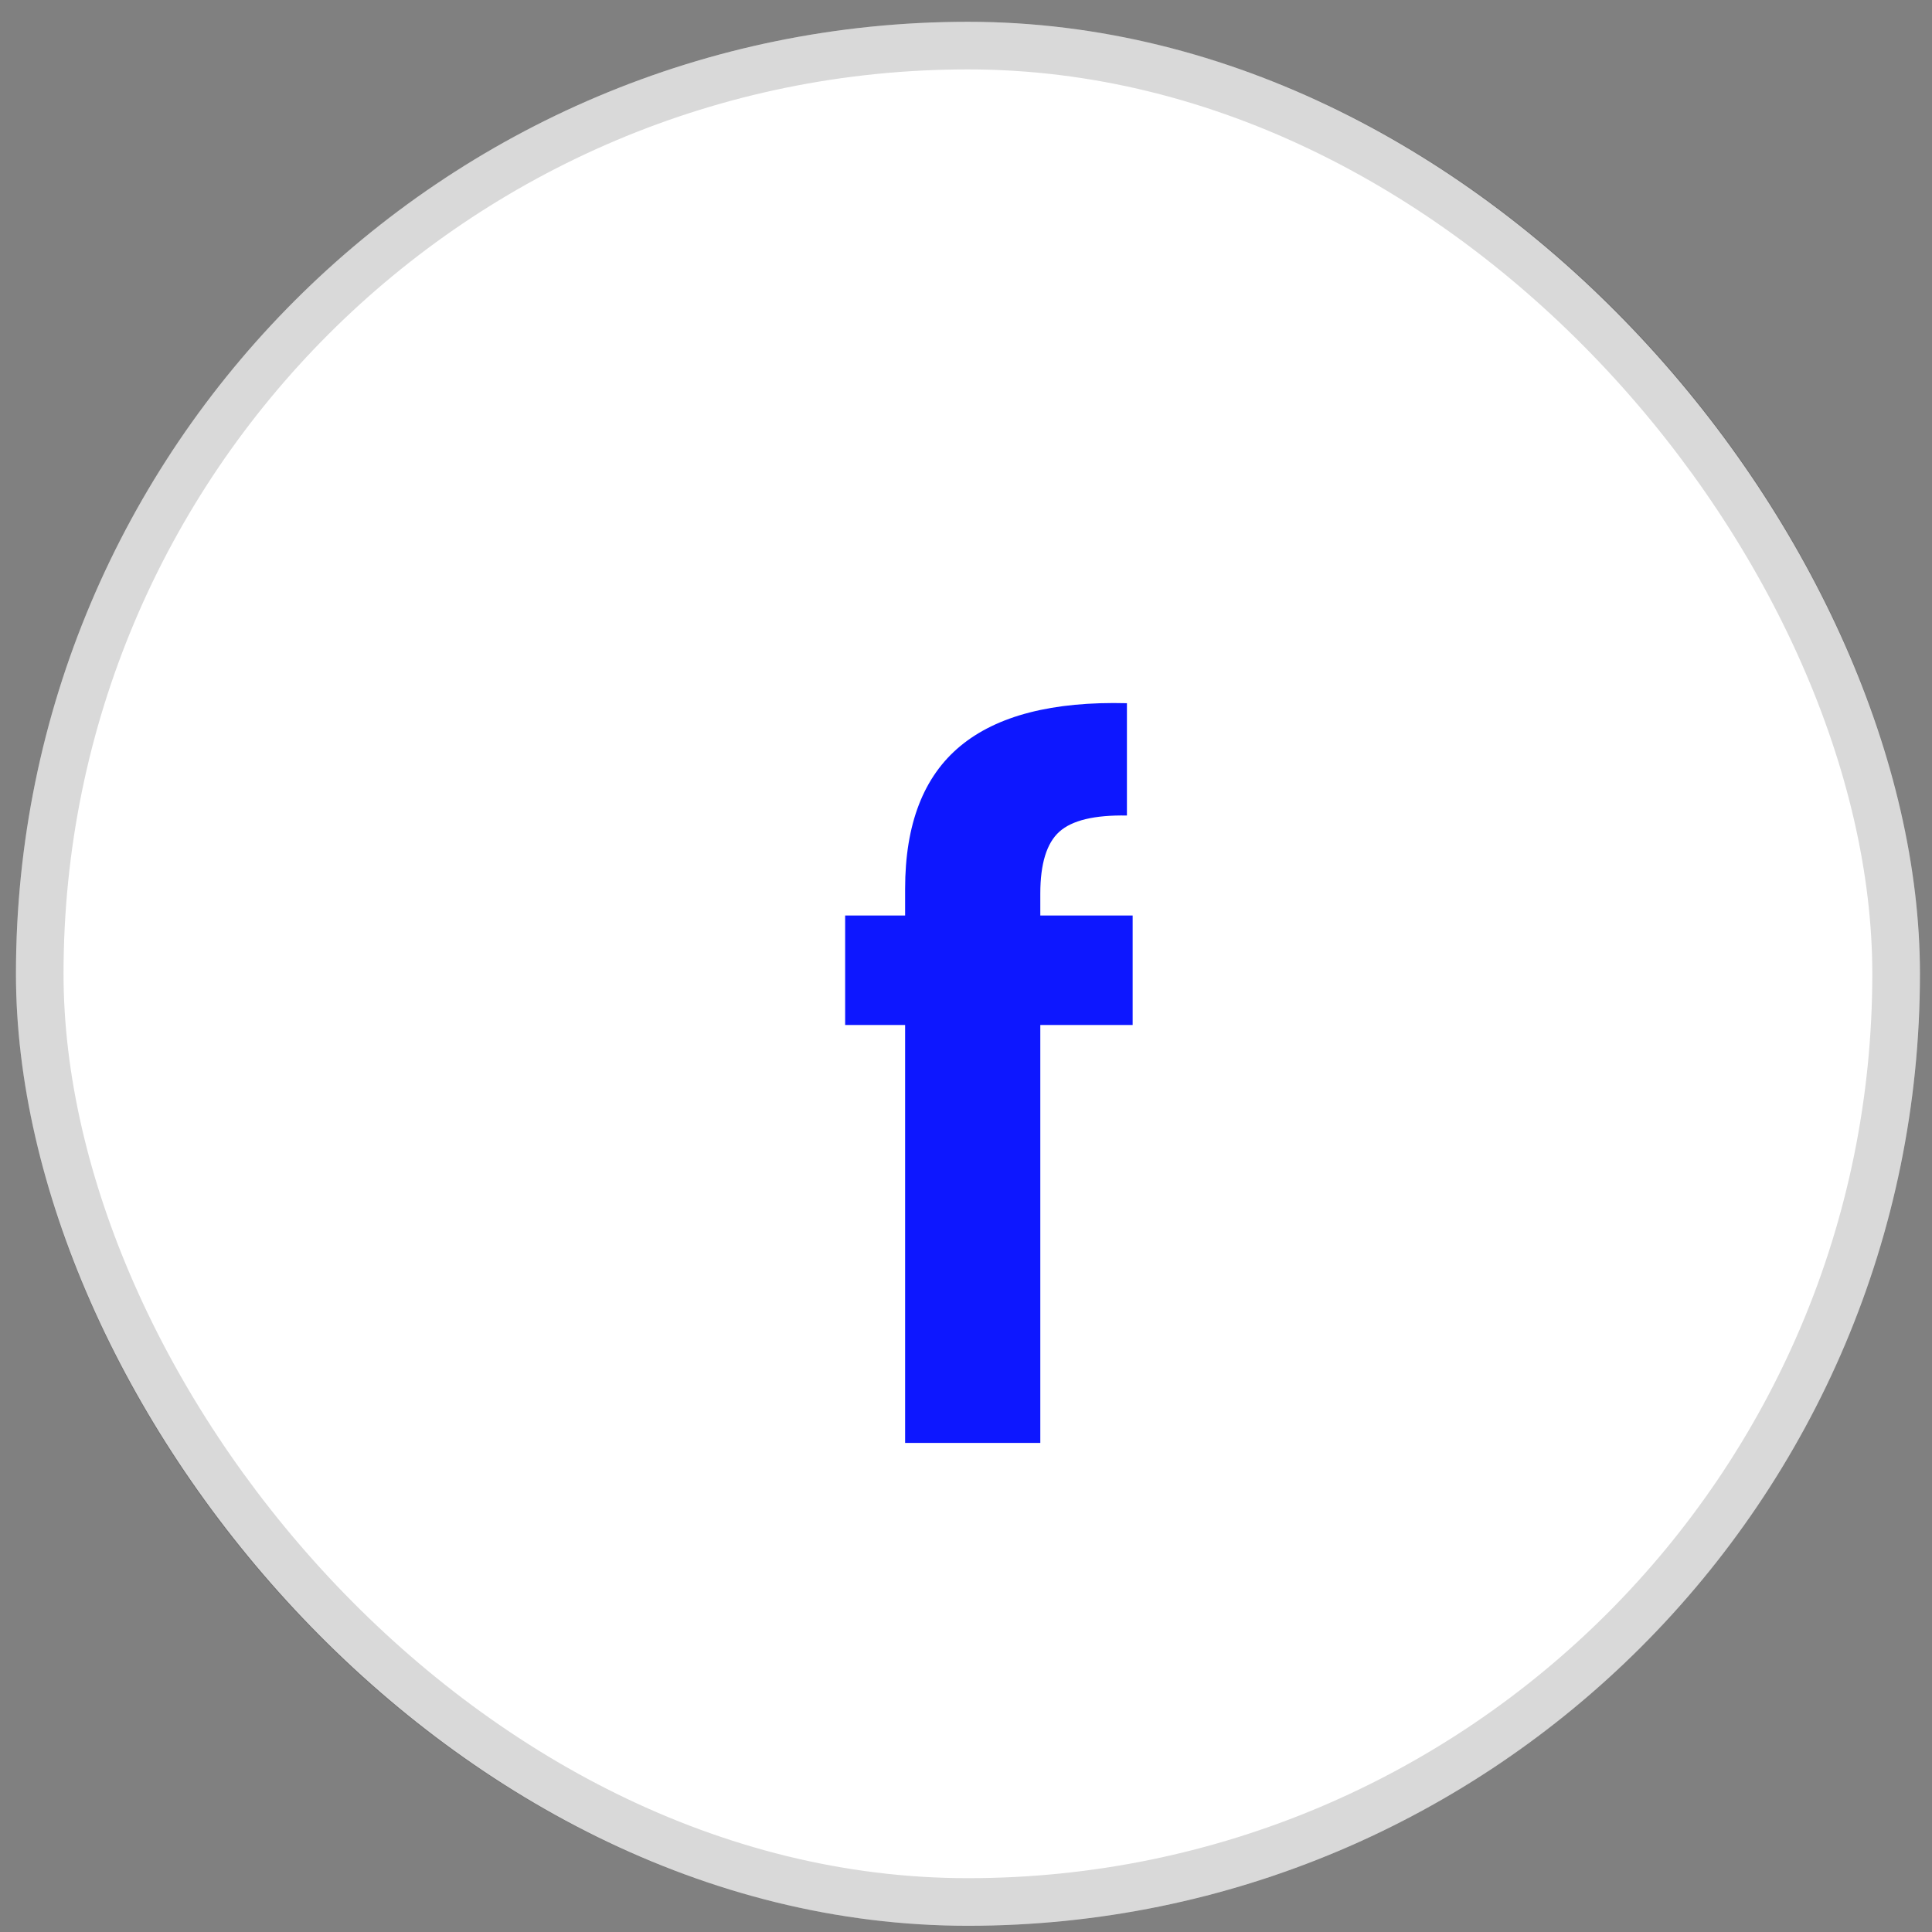 <svg width="78" height="78" viewBox="0 0 78 78" fill="none" xmlns="http://www.w3.org/2000/svg">
<rect x="0" y="0" width="78" height="78" fill="#808080" stroke="none"/>
<rect x="0.644" y="0.88" width="76.869" height="76.869" rx="38.434" fill="white"/>
<rect x="1.604" y="1.841" width="74.947" height="74.947" rx="37.474" stroke="black" stroke-opacity="0.15" stroke-width="1.922"/>
<path d="M45.728 41.381H42V58.254H36.542V41.381H34.121V36.961H36.542V35.885C36.542 33.271 37.285 31.35 38.771 30.12C40.257 28.89 42.499 28.313 45.497 28.39V32.925C44.191 32.9 43.281 33.118 42.768 33.579C42.256 34.04 42 34.873 42 36.077V36.961H45.728V41.381Z" fill="#040EFF" fill-opacity="0.96"/>
</svg>
